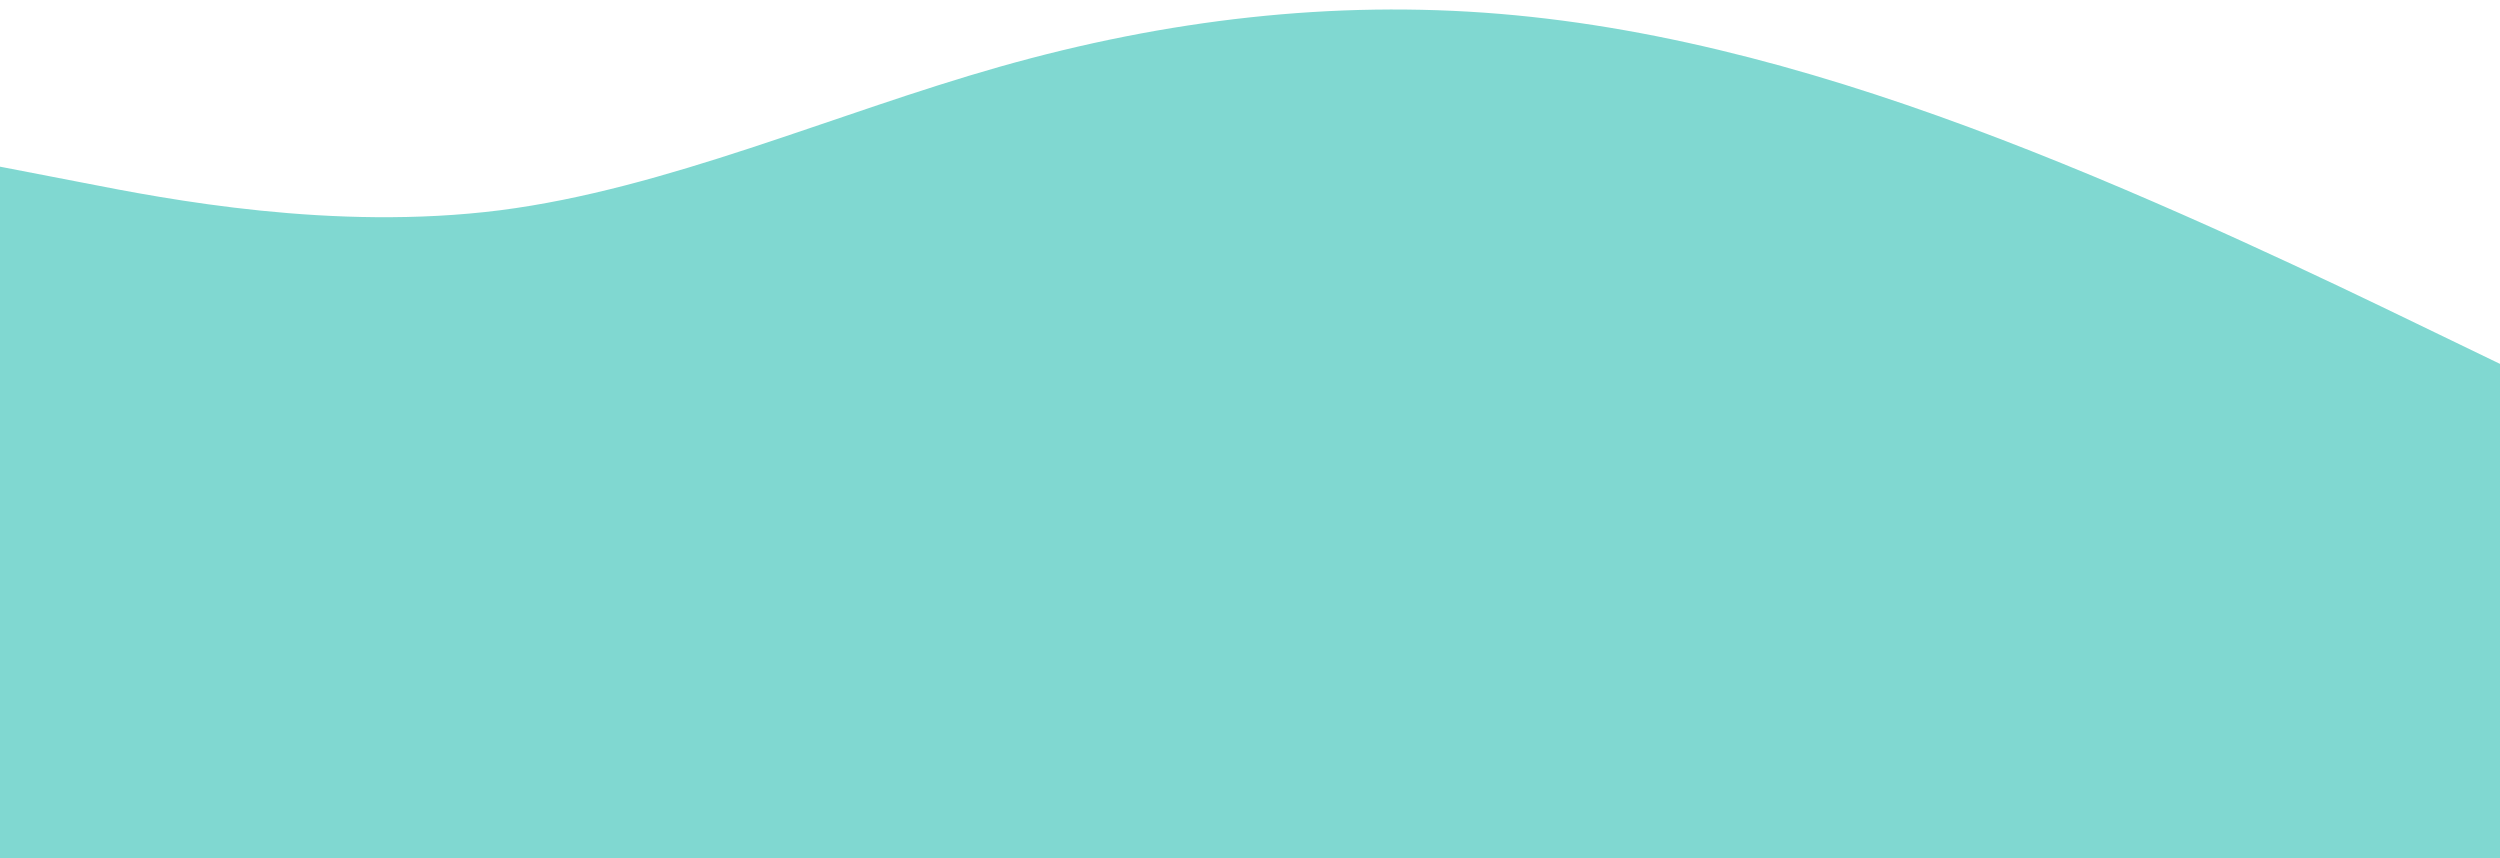 <?xml version="1.0" encoding="UTF-8" standalone="no"?><svg xmlns="http://www.w3.org/2000/svg" xmlns:xlink="http://www.w3.org/1999/xlink" fill="#000000" height="309" preserveAspectRatio="xMidYMid meet" version="1" viewBox="0.0 592.0 900.0 309.0" width="900" zoomAndPan="magnify"><g id="change1_1"><path d="M0 652L30 657.8C60 663.7 120 675.3 180 667.7C240 660 300 633 360 616C420 599 480 592 540 597C600 602 660 619 720 642C780 665 840 694 870 708.5L900 723L900 901L870 901C840 901 780 901 720 901C660 901 600 901 540 901C480 901 420 901 360 901C300 901 240 901 180 901C120 901 60 901 30 901L0 901Z" fill="#80d8d1"/></g></svg>